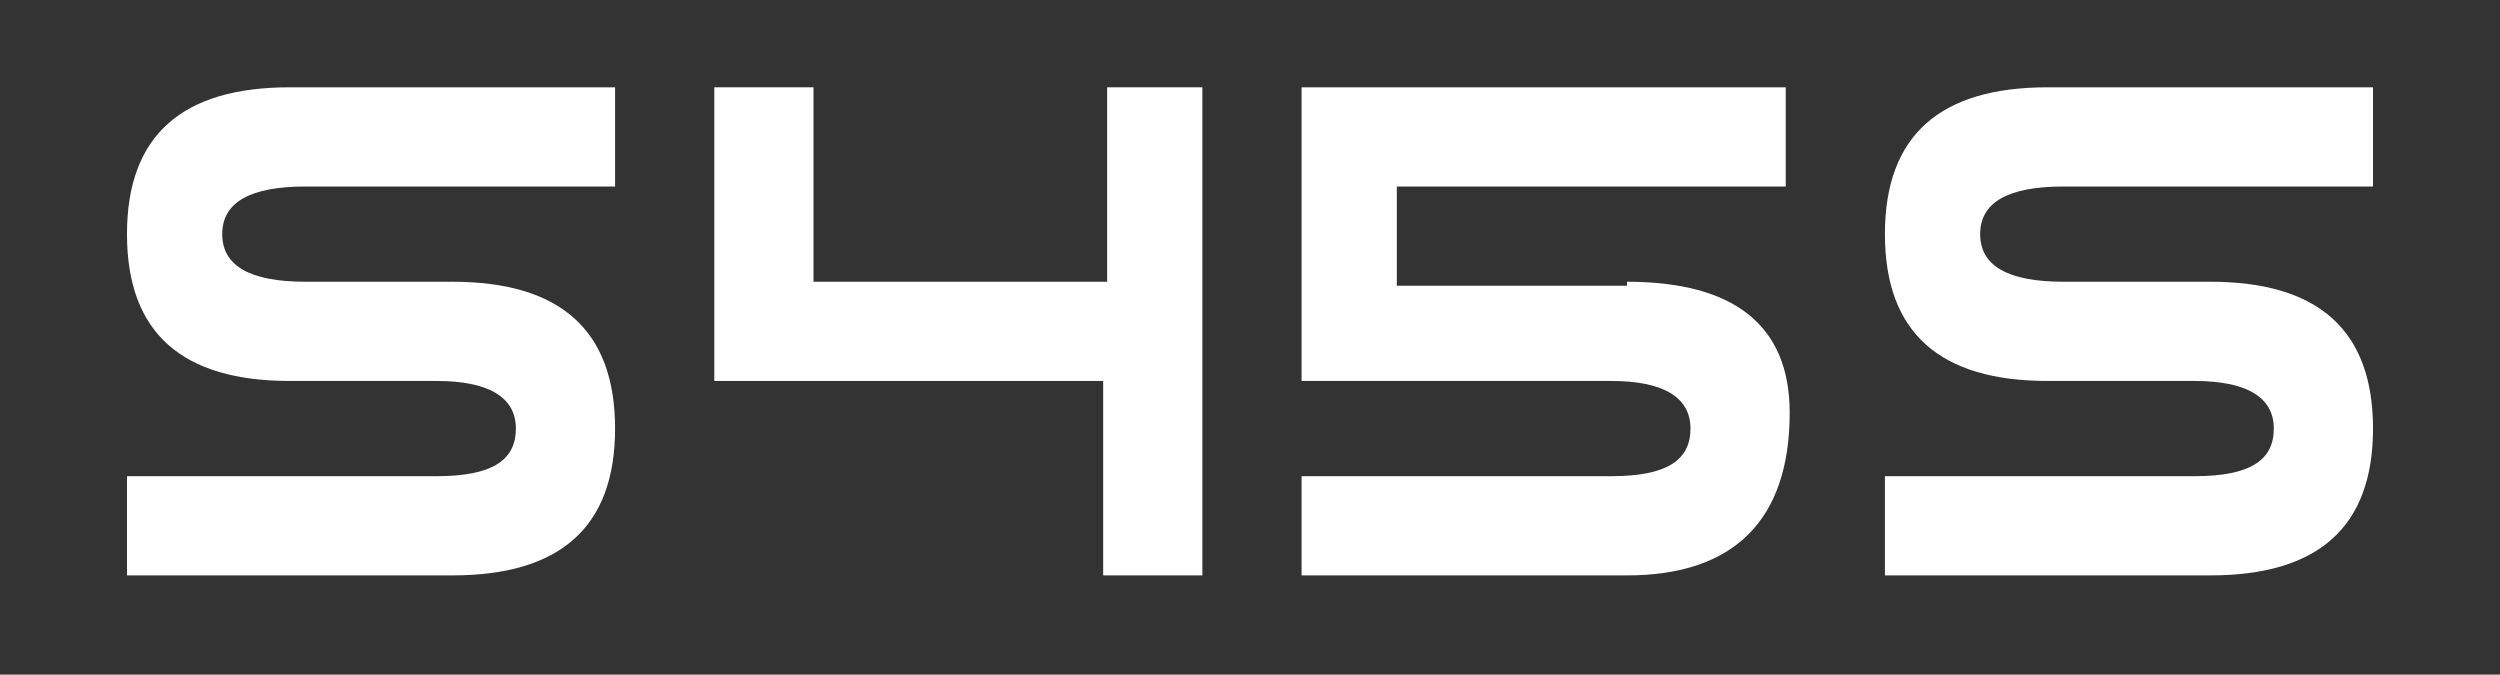 <?xml version="1.0" encoding="utf-8"?>
<!-- Generator: Adobe Illustrator 25.2.3, SVG Export Plug-In . SVG Version: 6.00 Build 0)  -->
<svg version="1.1" id="Recessed" xmlns="http://www.w3.org/2000/svg" xmlns:xlink="http://www.w3.org/1999/xlink" x="0px" y="0px"
	 width="63px" height="17px" viewBox="0 0 63 17" style="enable-background:new 0 0 63 17;" xml:space="preserve">
<rect x="0" y="0" width="63" height="17" fill="#333333" stroke="none"/>
<style type="text/css">
	.st0{fill:#FFFFFF;}
</style>
<g>
	<path class="st0" d="M7.3,9.6c-2.7,0-4.1-1.2-4.1-3.7c0-2.5,1.4-3.7,4.1-3.7h8.2v2.5H7.7c-1.4,0-2.1,0.4-2.1,1.2
		c0,0.8,0.7,1.2,2.1,1.2h3.7c2.7,0,4.1,1.2,4.1,3.7c0,2.5-1.4,3.7-4.1,3.7H3.2V12H11c1.4,0,2-0.4,2-1.2c0-0.8-0.7-1.2-2-1.2H7.3z"/>
	<path class="st0" d="M27.8,2.2h2.5v12.3h-2.5V9.6H18V2.2h2.5v4.9h7.4V2.2z"/>
	<path class="st0" d="M41,7.1c2.7,0,4.1,1.1,4.1,3.3c0,2.7-1.4,4.1-4.1,4.1h-8.2V12h7.8c1.4,0,2-0.4,2-1.2c0-0.8-0.7-1.2-2-1.2h-7.8
		V2.2H45v2.5h-9.8v2.5H41z"/>
	<path class="st0" d="M51.6,9.6c-2.7,0-4.1-1.2-4.1-3.7c0-2.5,1.4-3.7,4.1-3.7h8.2v2.5H52c-1.4,0-2.1,0.4-2.1,1.2
		c0,0.8,0.7,1.2,2.1,1.2h3.7c2.7,0,4.1,1.2,4.1,3.7c0,2.5-1.4,3.7-4.1,3.7h-8.2V12h7.8c1.4,0,2-0.4,2-1.2c0-0.8-0.7-1.2-2-1.2H51.6z
		"/>
</g>
</svg>

